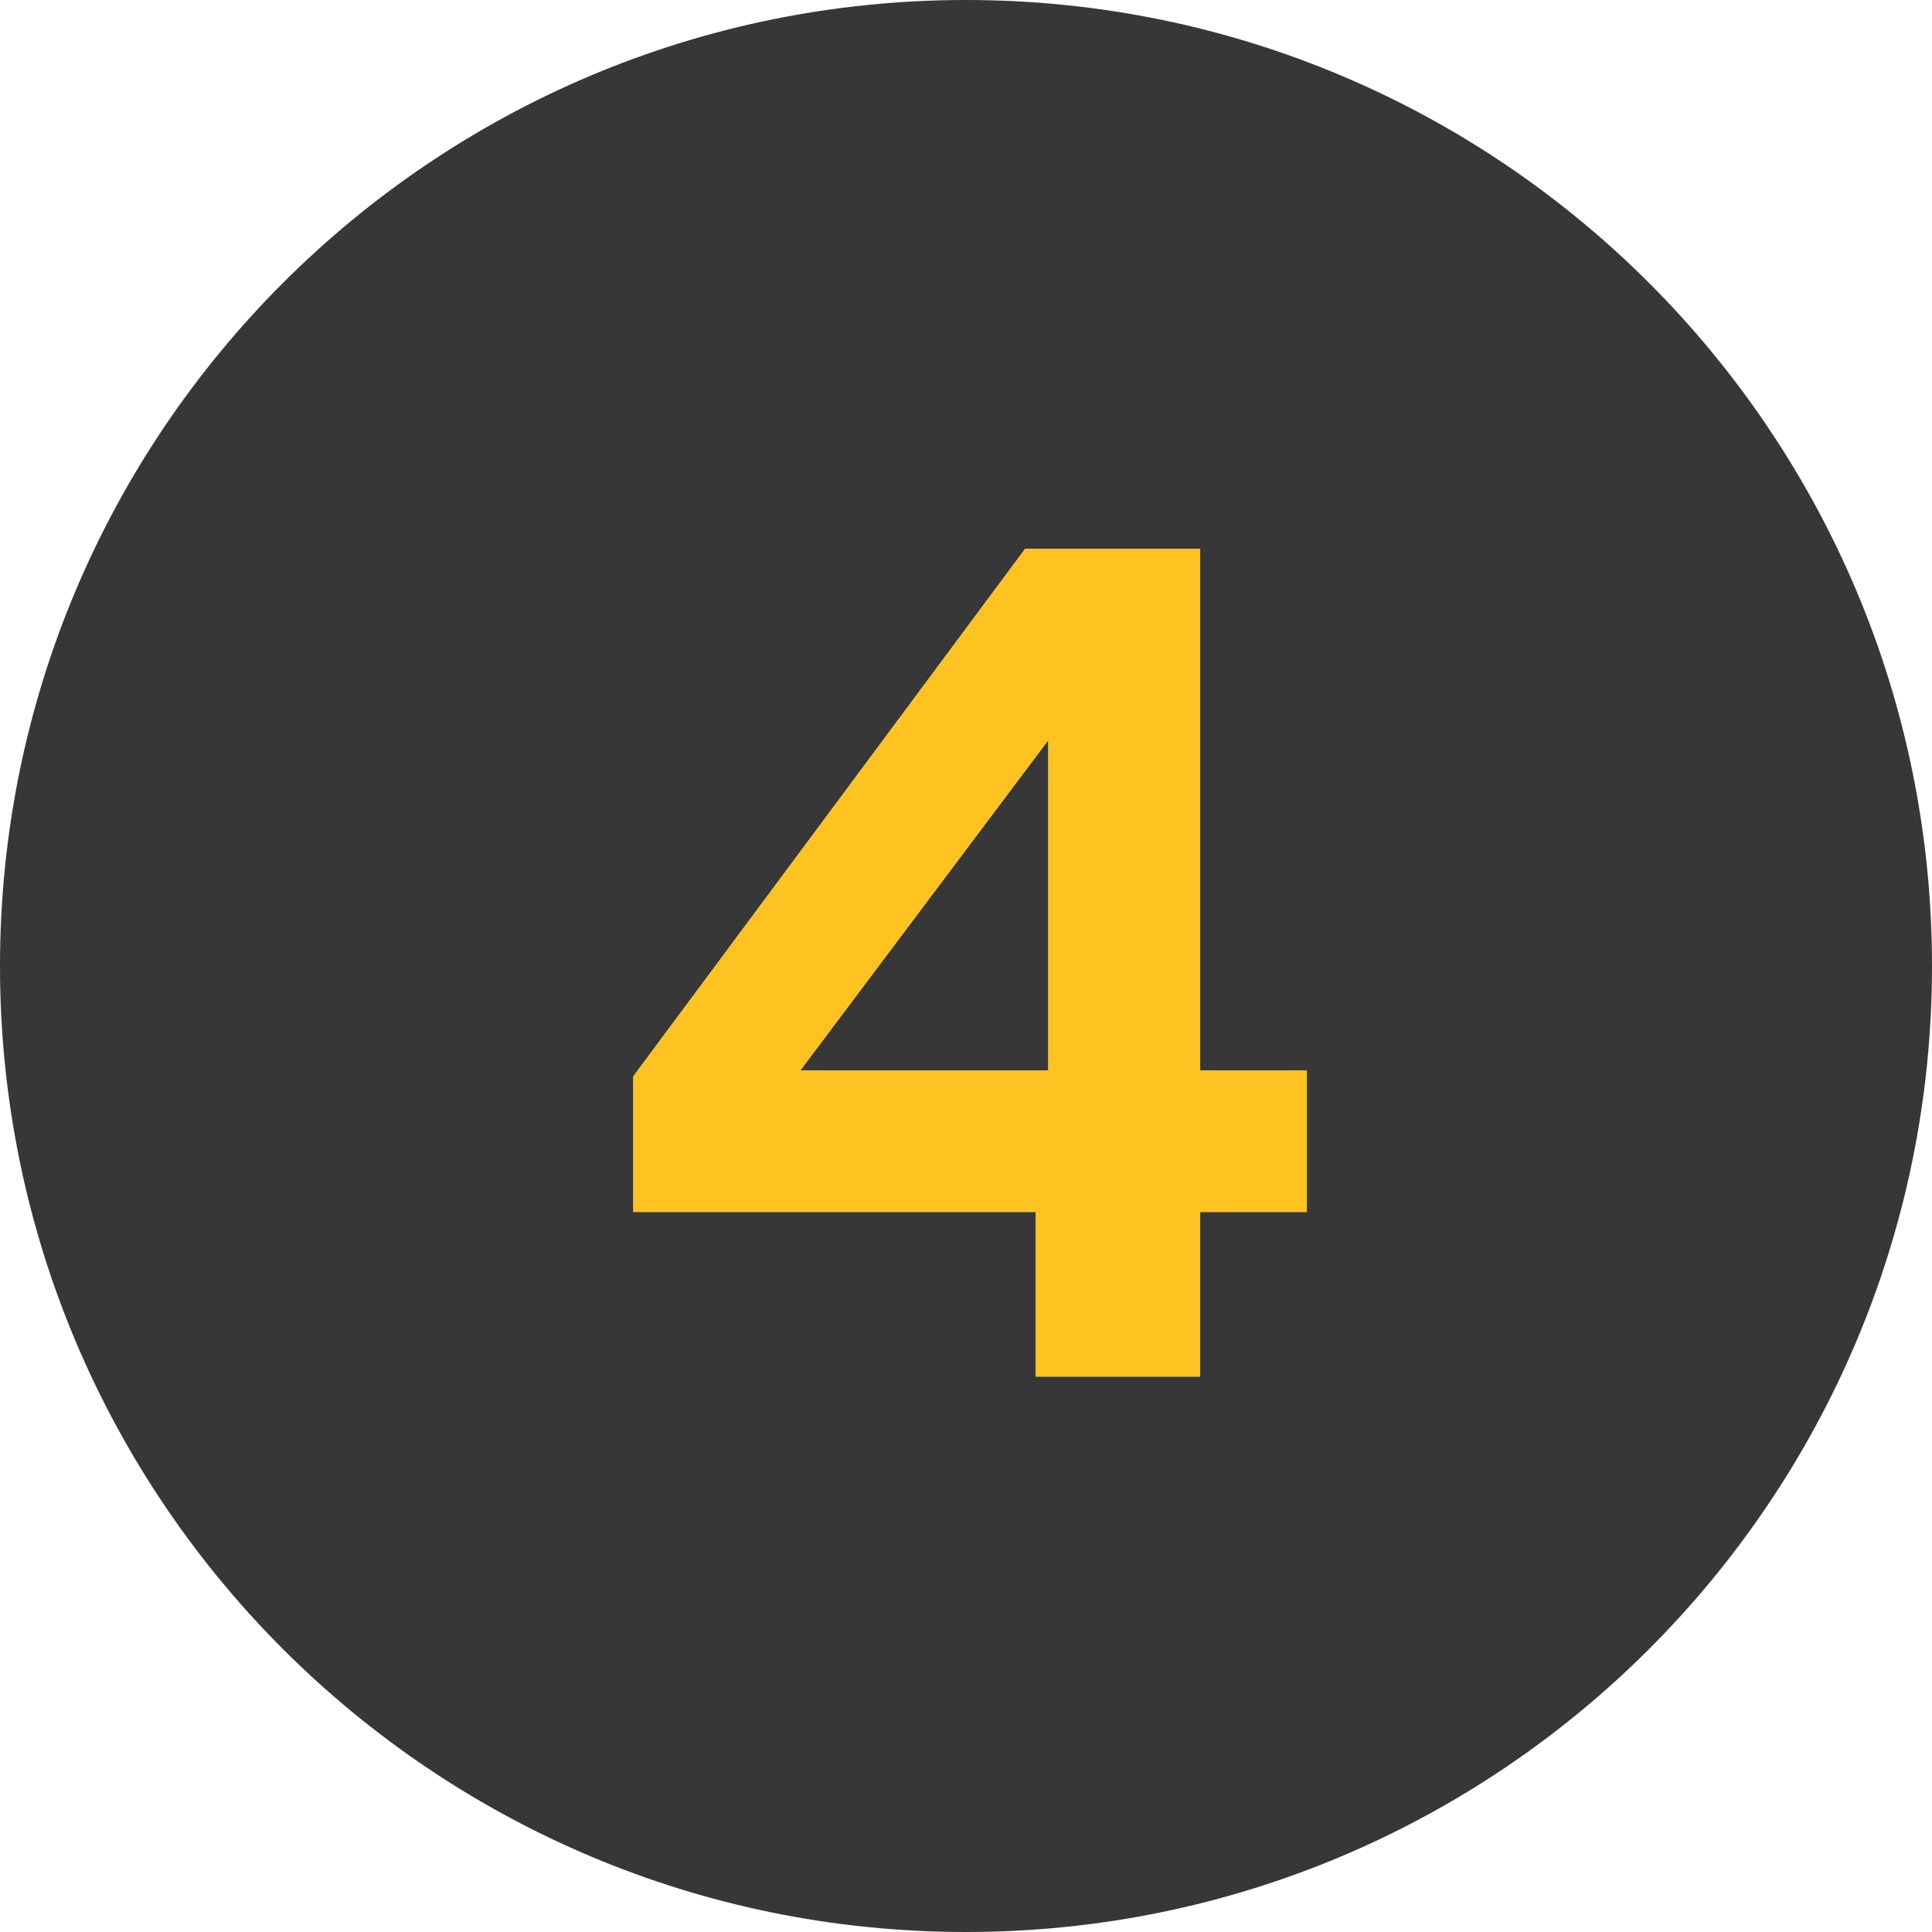 <svg width="64" height="64" viewBox="0 0 64 64" xmlns="http://www.w3.org/2000/svg">
    <g fill="none" fill-rule="evenodd">
        <path d="M0 0h64v64H0z"/>
        <path d="M32 0c17.673 0 32 14.327 32 32 0 17.673-14.327 32-32 32C14.327 64 0 49.673 0 32 0 14.327 14.327 0 32 0zm7.757 18.182h-5.799L20.98 35.654v4.493h13.325V45.6h5.453v-5.453h3.533v-4.685h-3.533v-17.28zm-5.03 6.336v10.944h-8.218l8.217-10.944z" fill-opacity=".8" fill="#050505"/>
        <path d="M20.98 40.147v-4.493l12.978-17.472h5.799v17.28h3.533v4.685h-3.533V45.6h-5.453v-5.453H20.979zm13.746-15.629L26.51 35.462h8.217V24.518z" fill="#FEC221"/>
    </g>
</svg>
